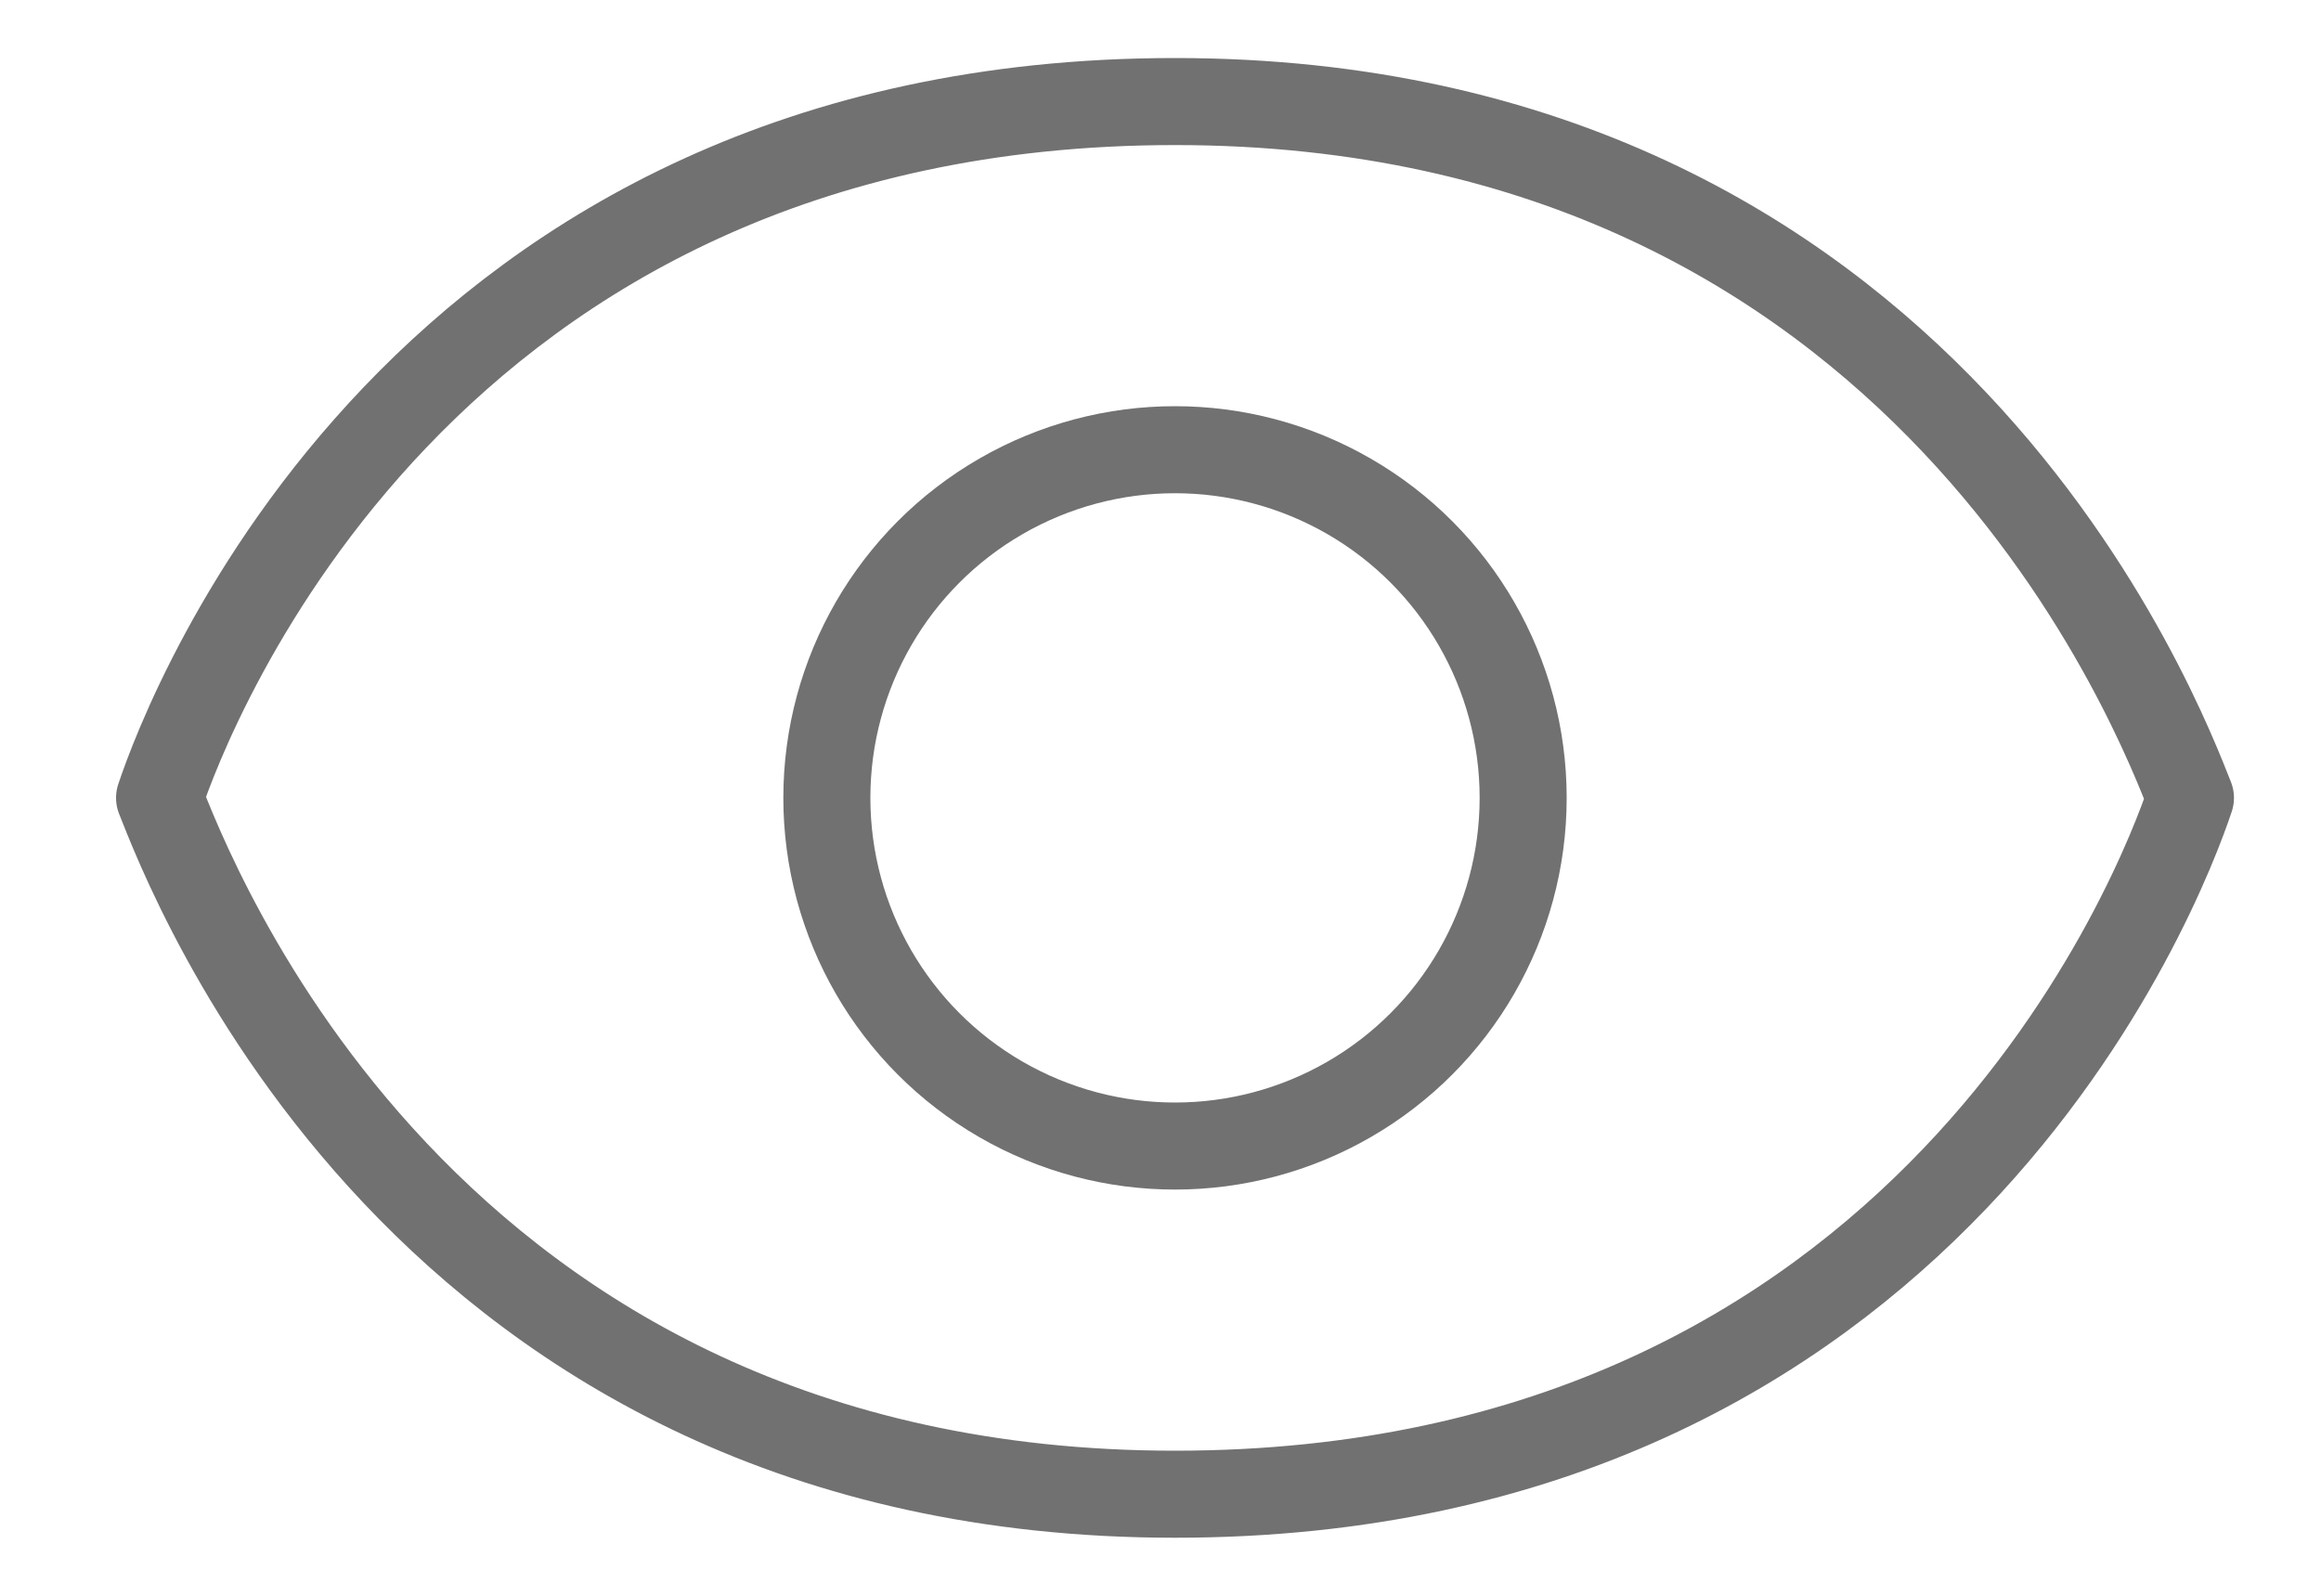 <?xml version="1.0" encoding="utf-8"?>
<!-- Generator: Adobe Illustrator 19.0.0, SVG Export Plug-In . SVG Version: 6.00 Build 0)  -->
<svg version="1.1" id="圖層_1" xmlns="http://www.w3.org/2000/svg" xmlns:xlink="http://www.w3.org/1999/xlink" x="0px" y="0px"
	 viewBox="0 0 16 11" style="enable-background:new 0 0 16 11;" xml:space="preserve">
<path id="XMLID_1085_" style="fill:none;stroke:#727171;stroke-width:0.6;stroke-linecap:round;stroke-linejoin:round;stroke-miterlimit:10;" d="
	M8.1,0.7c-5.2,0-6.8,4.2-7,4.8c0.2,0.5,1.8,4.8,7,4.8s6.8-4.2,7-4.8C14.9,5,13.3,0.7,8.1,0.7z"/>
<circle id="XMLID_1073_" style="fill:none;stroke:#727171;stroke-width:0.6;stroke-linecap:round;stroke-linejoin:round;stroke-miterlimit:10;" cx="8.1" cy="5.5" r="2.4"/>
</svg>

